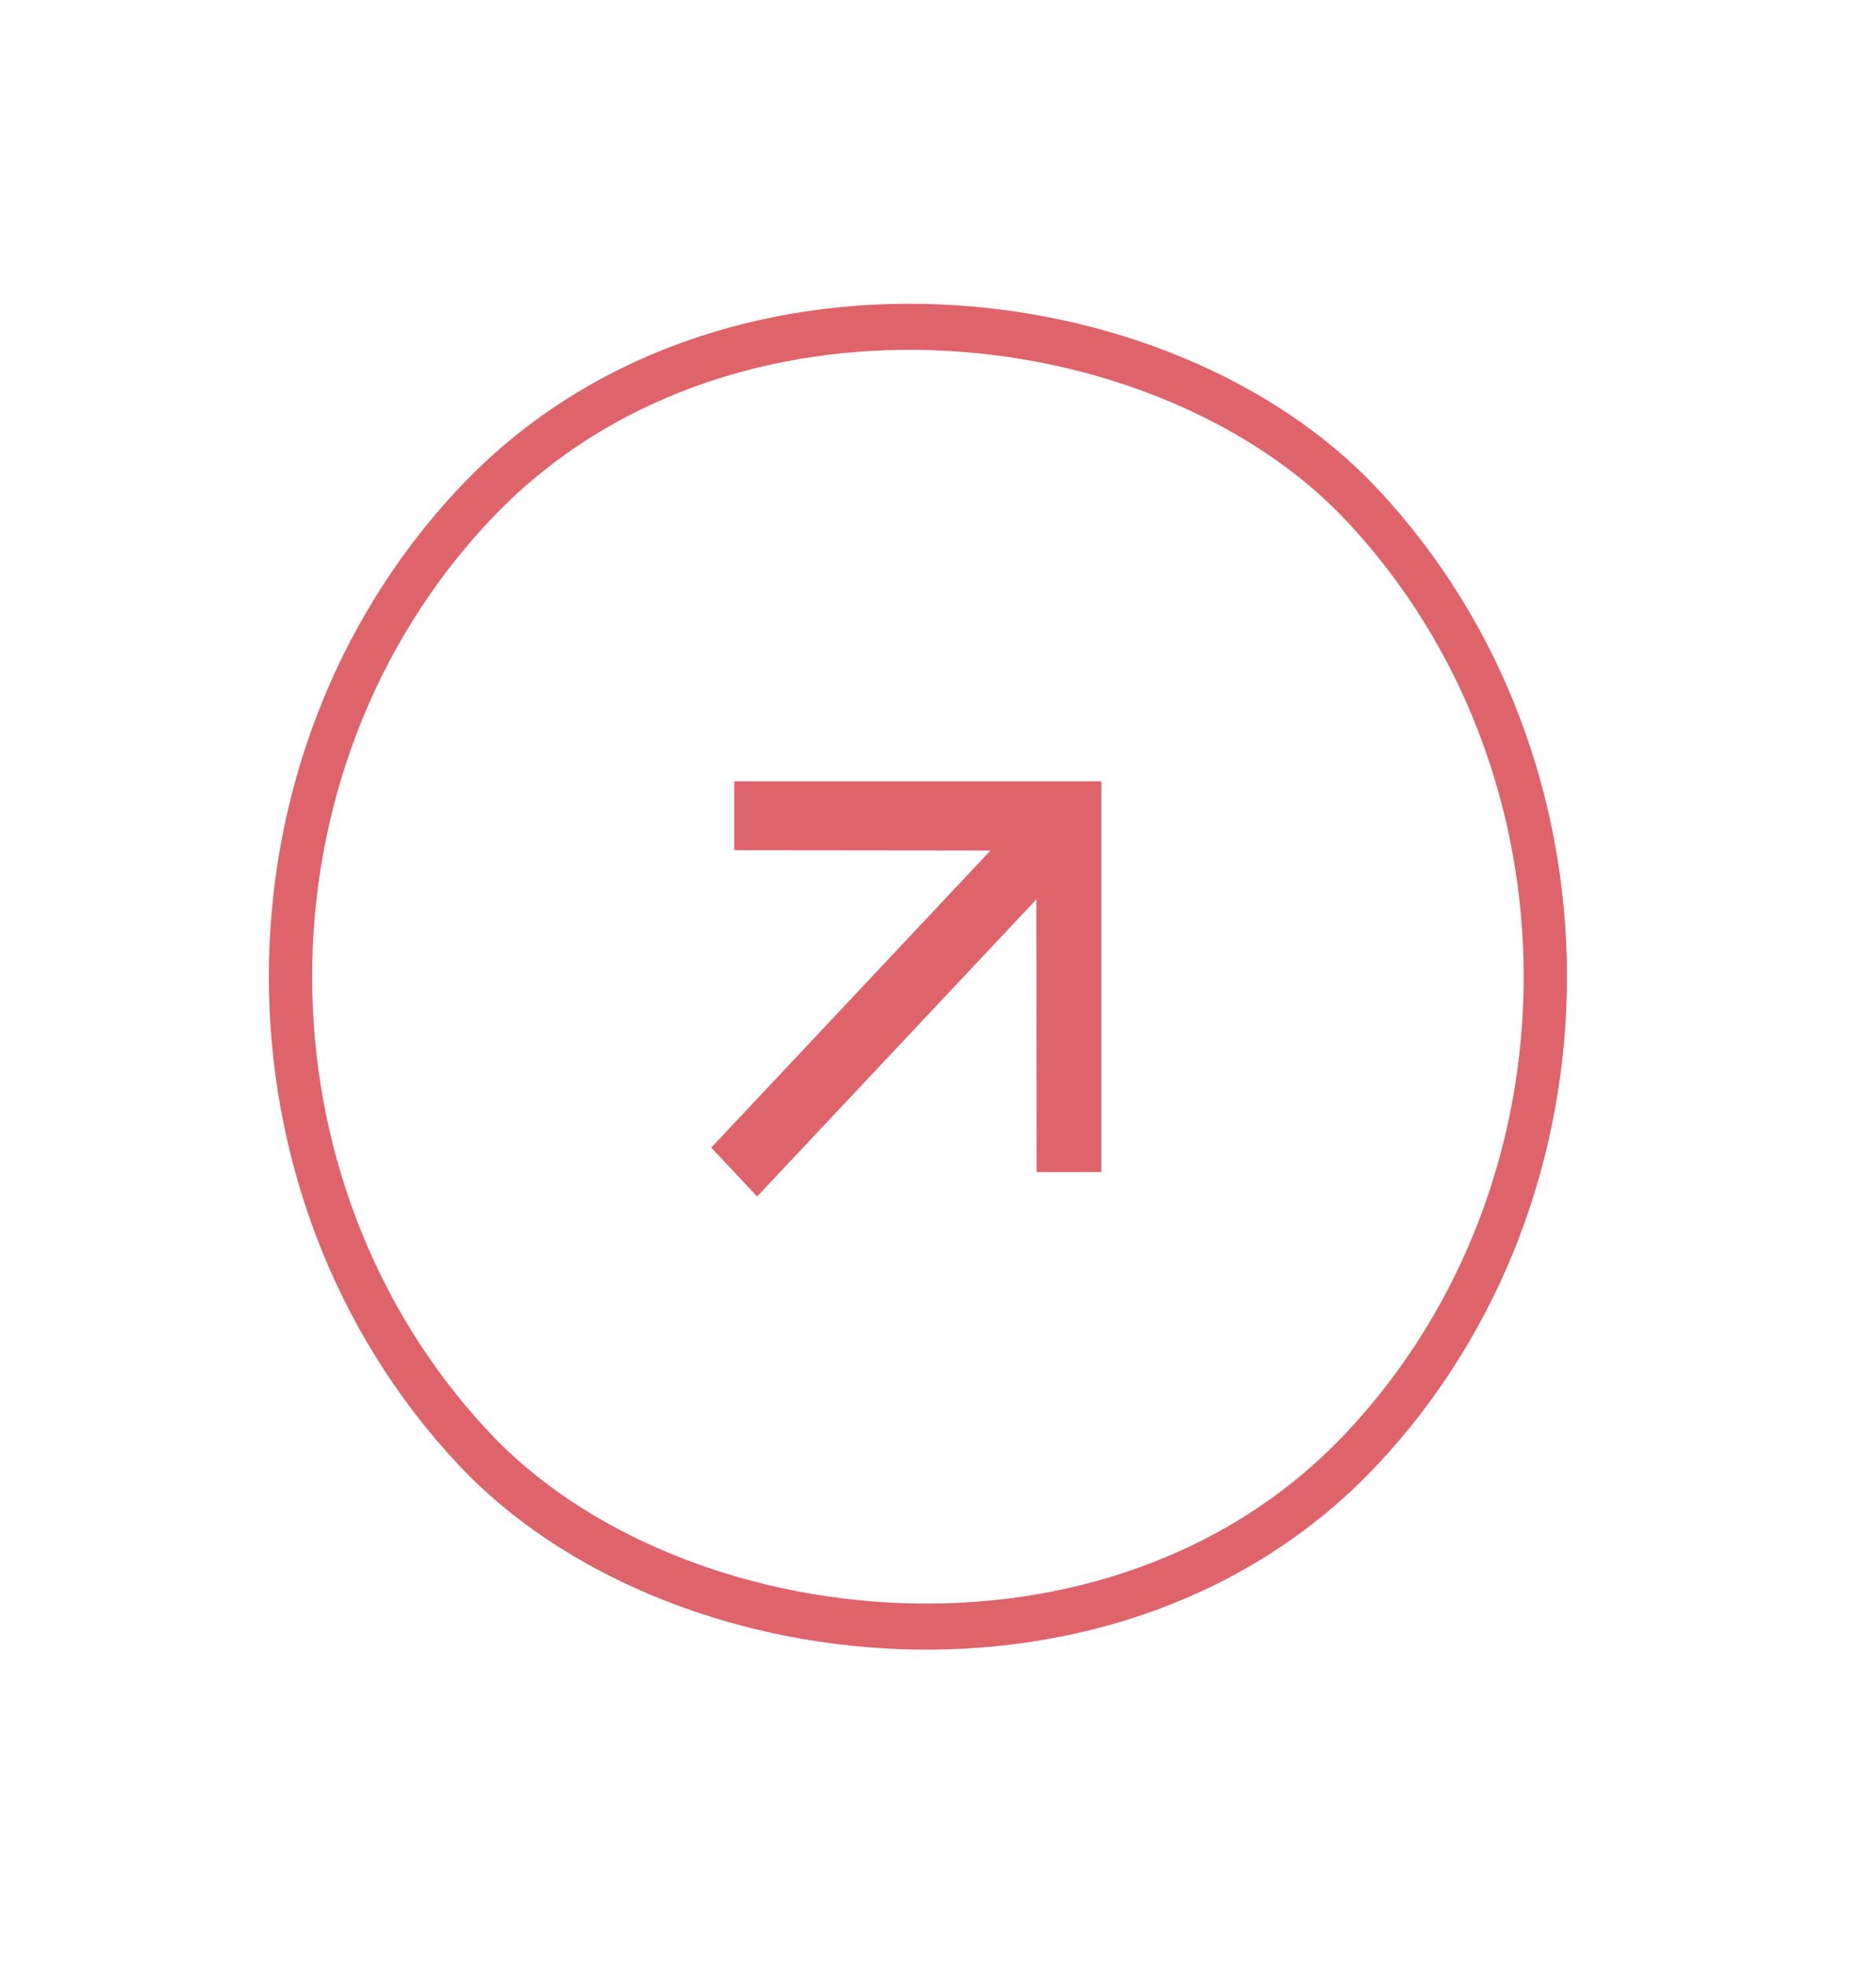 <svg xmlns="http://www.w3.org/2000/svg" width="42" height="44" viewBox="0 0 42 44" fill="none"><path d="M16.438 17.487L16.438 19.028L22.176 19.034L15.924 25.684L16.951 26.777L23.203 20.127L23.208 26.231L24.657 26.231V17.487H16.438Z" fill="#DF636B"></path><rect x="0.685" width="29" height="29" rx="14.5" transform="matrix(0.685 -0.729 0.685 0.729 0.216 22.358)" stroke="#DF636B"></rect></svg>